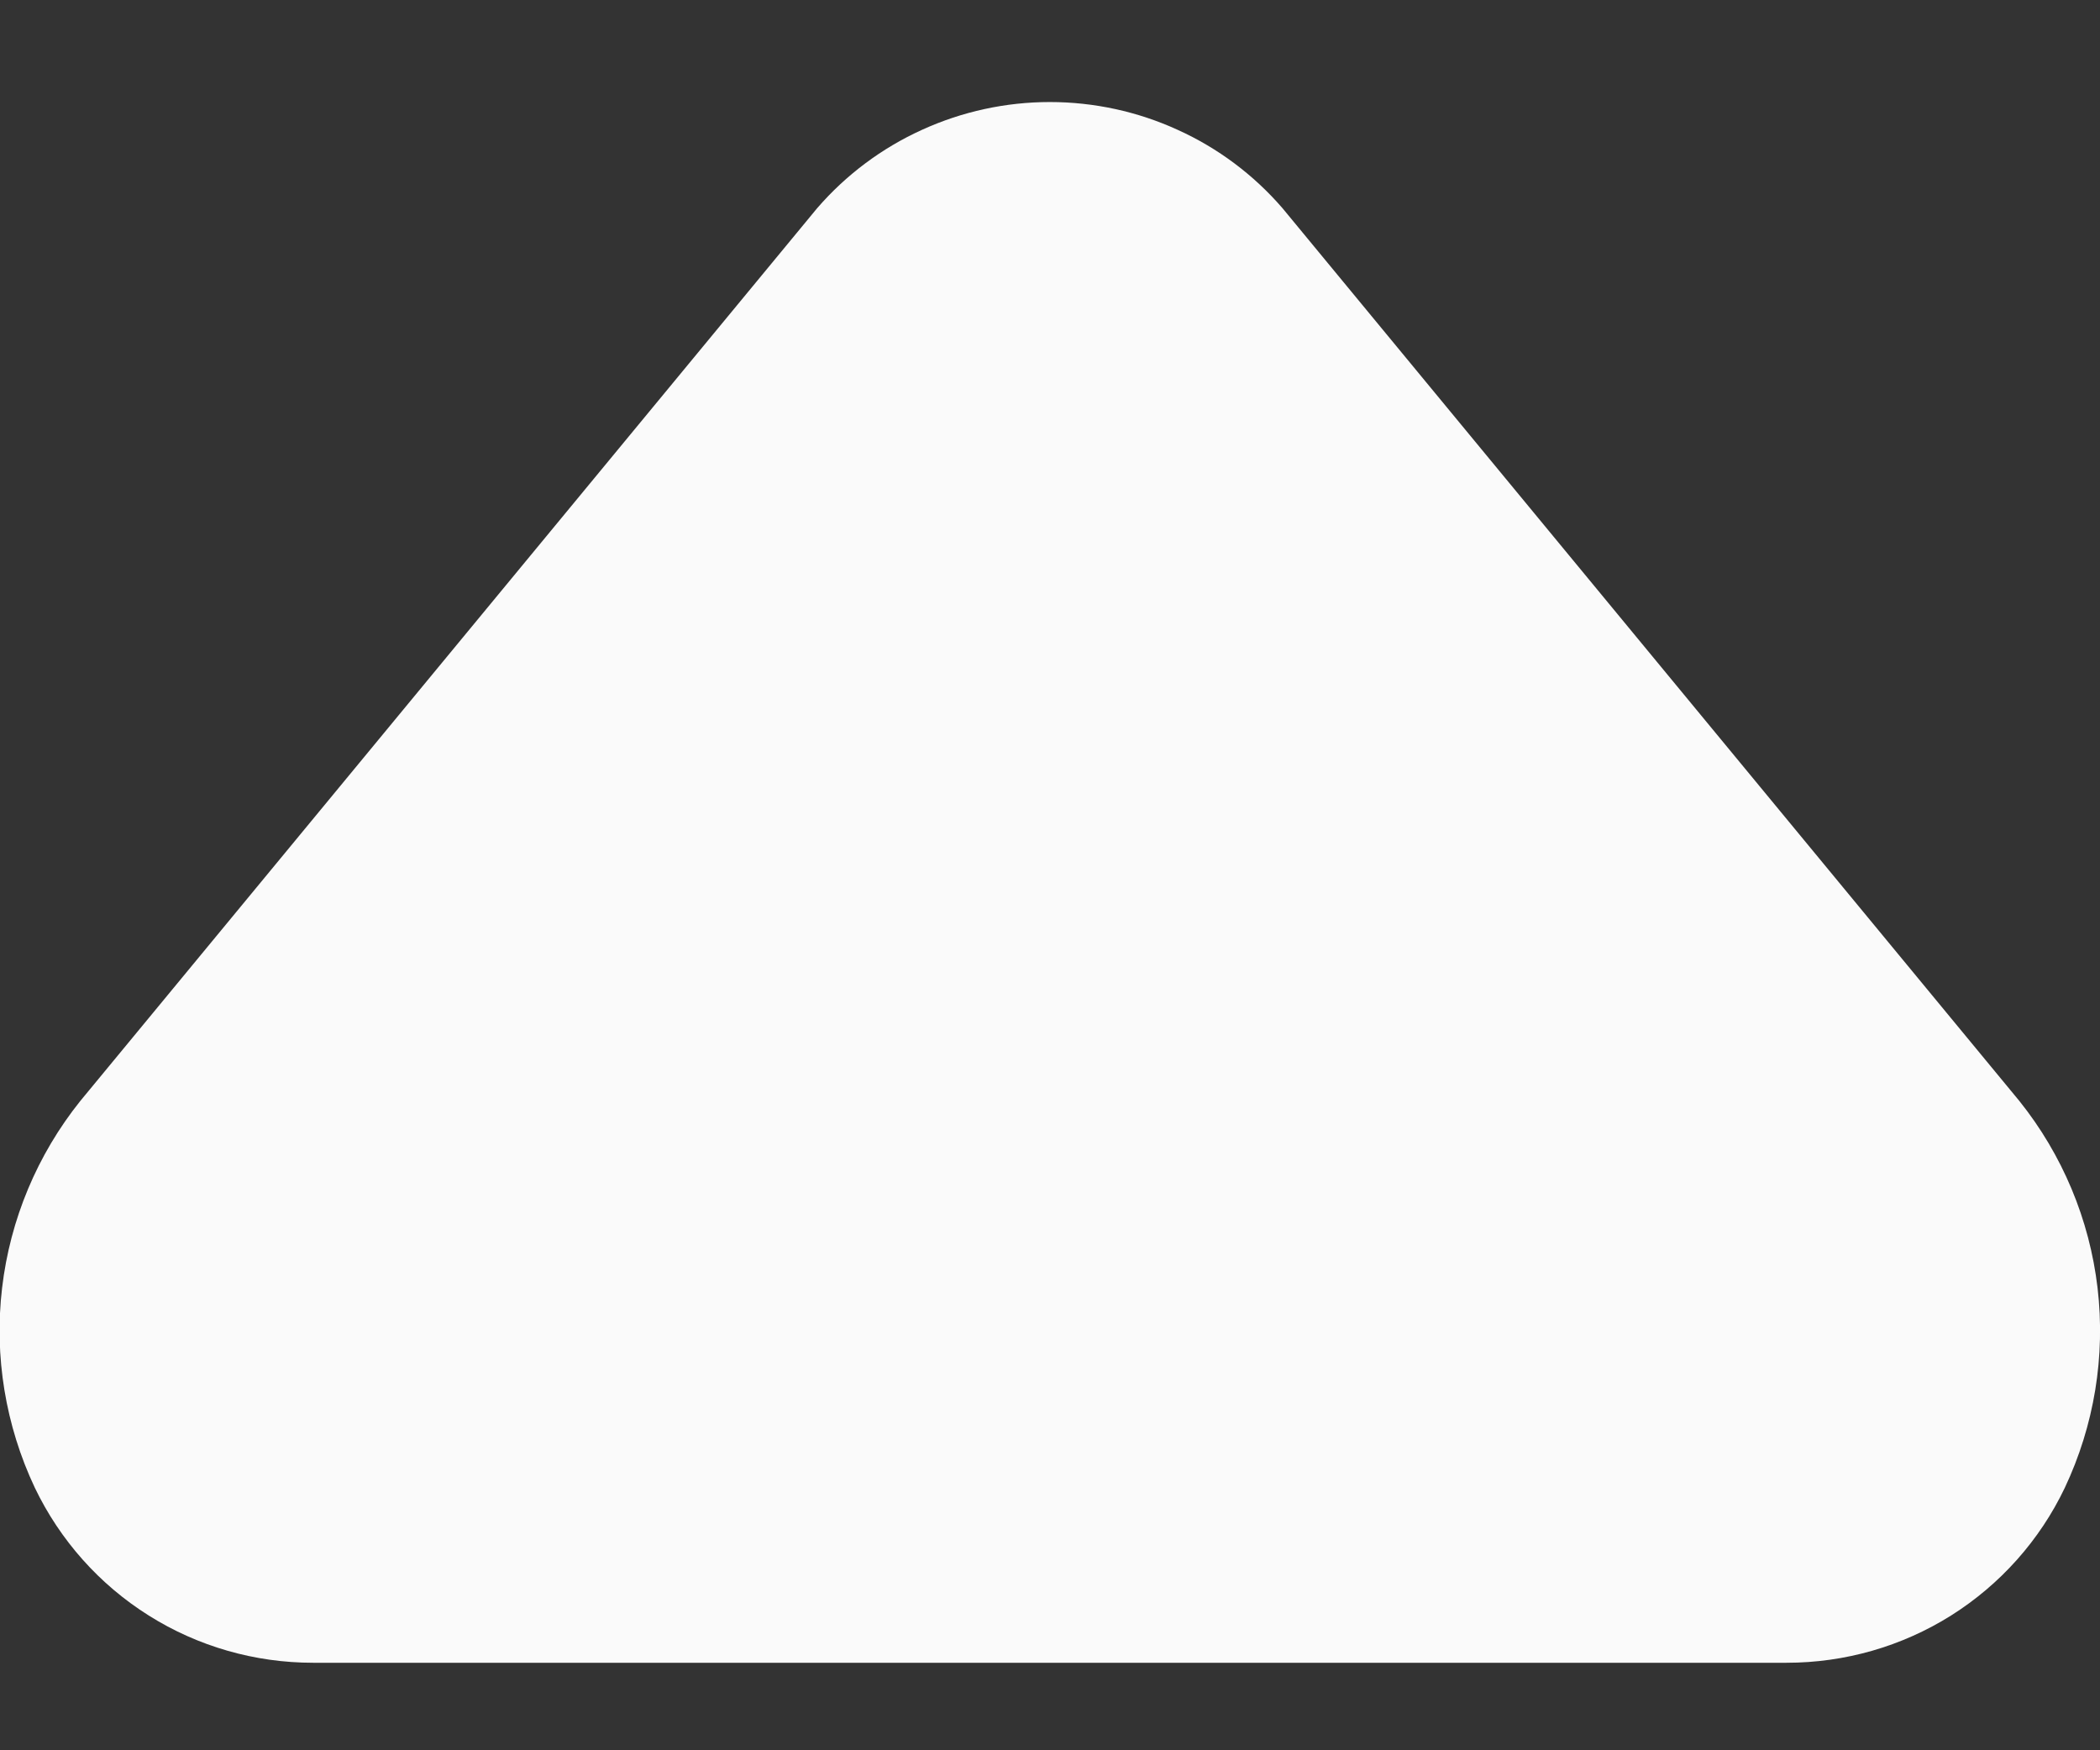 <svg width="12" height="10" viewBox="0 0 12 10" fill="none" xmlns="http://www.w3.org/2000/svg">
<rect x="0" y="0" width="12" height="10" fill="#333333" stroke="none"/>
<path d="M10.209 9.5H1.789C1.457 9.5 1.131 9.407 0.85 9.23C0.568 9.053 0.343 8.8 0.199 8.5C0.031 8.144 -0.034 7.748 0.012 7.358C0.058 6.967 0.213 6.597 0.459 6.29L4.669 1.19C4.834 0.999 5.039 0.846 5.268 0.742C5.498 0.637 5.747 0.583 5.999 0.583C6.251 0.583 6.501 0.637 6.73 0.742C6.96 0.846 7.164 0.999 7.329 1.19L11.539 6.29C11.785 6.597 11.94 6.967 11.986 7.358C12.032 7.748 11.967 8.144 11.799 8.5C11.656 8.8 11.43 9.053 11.149 9.23C10.867 9.407 10.542 9.5 10.209 9.5Z" fill="#FAFAFA"/>
</svg>
